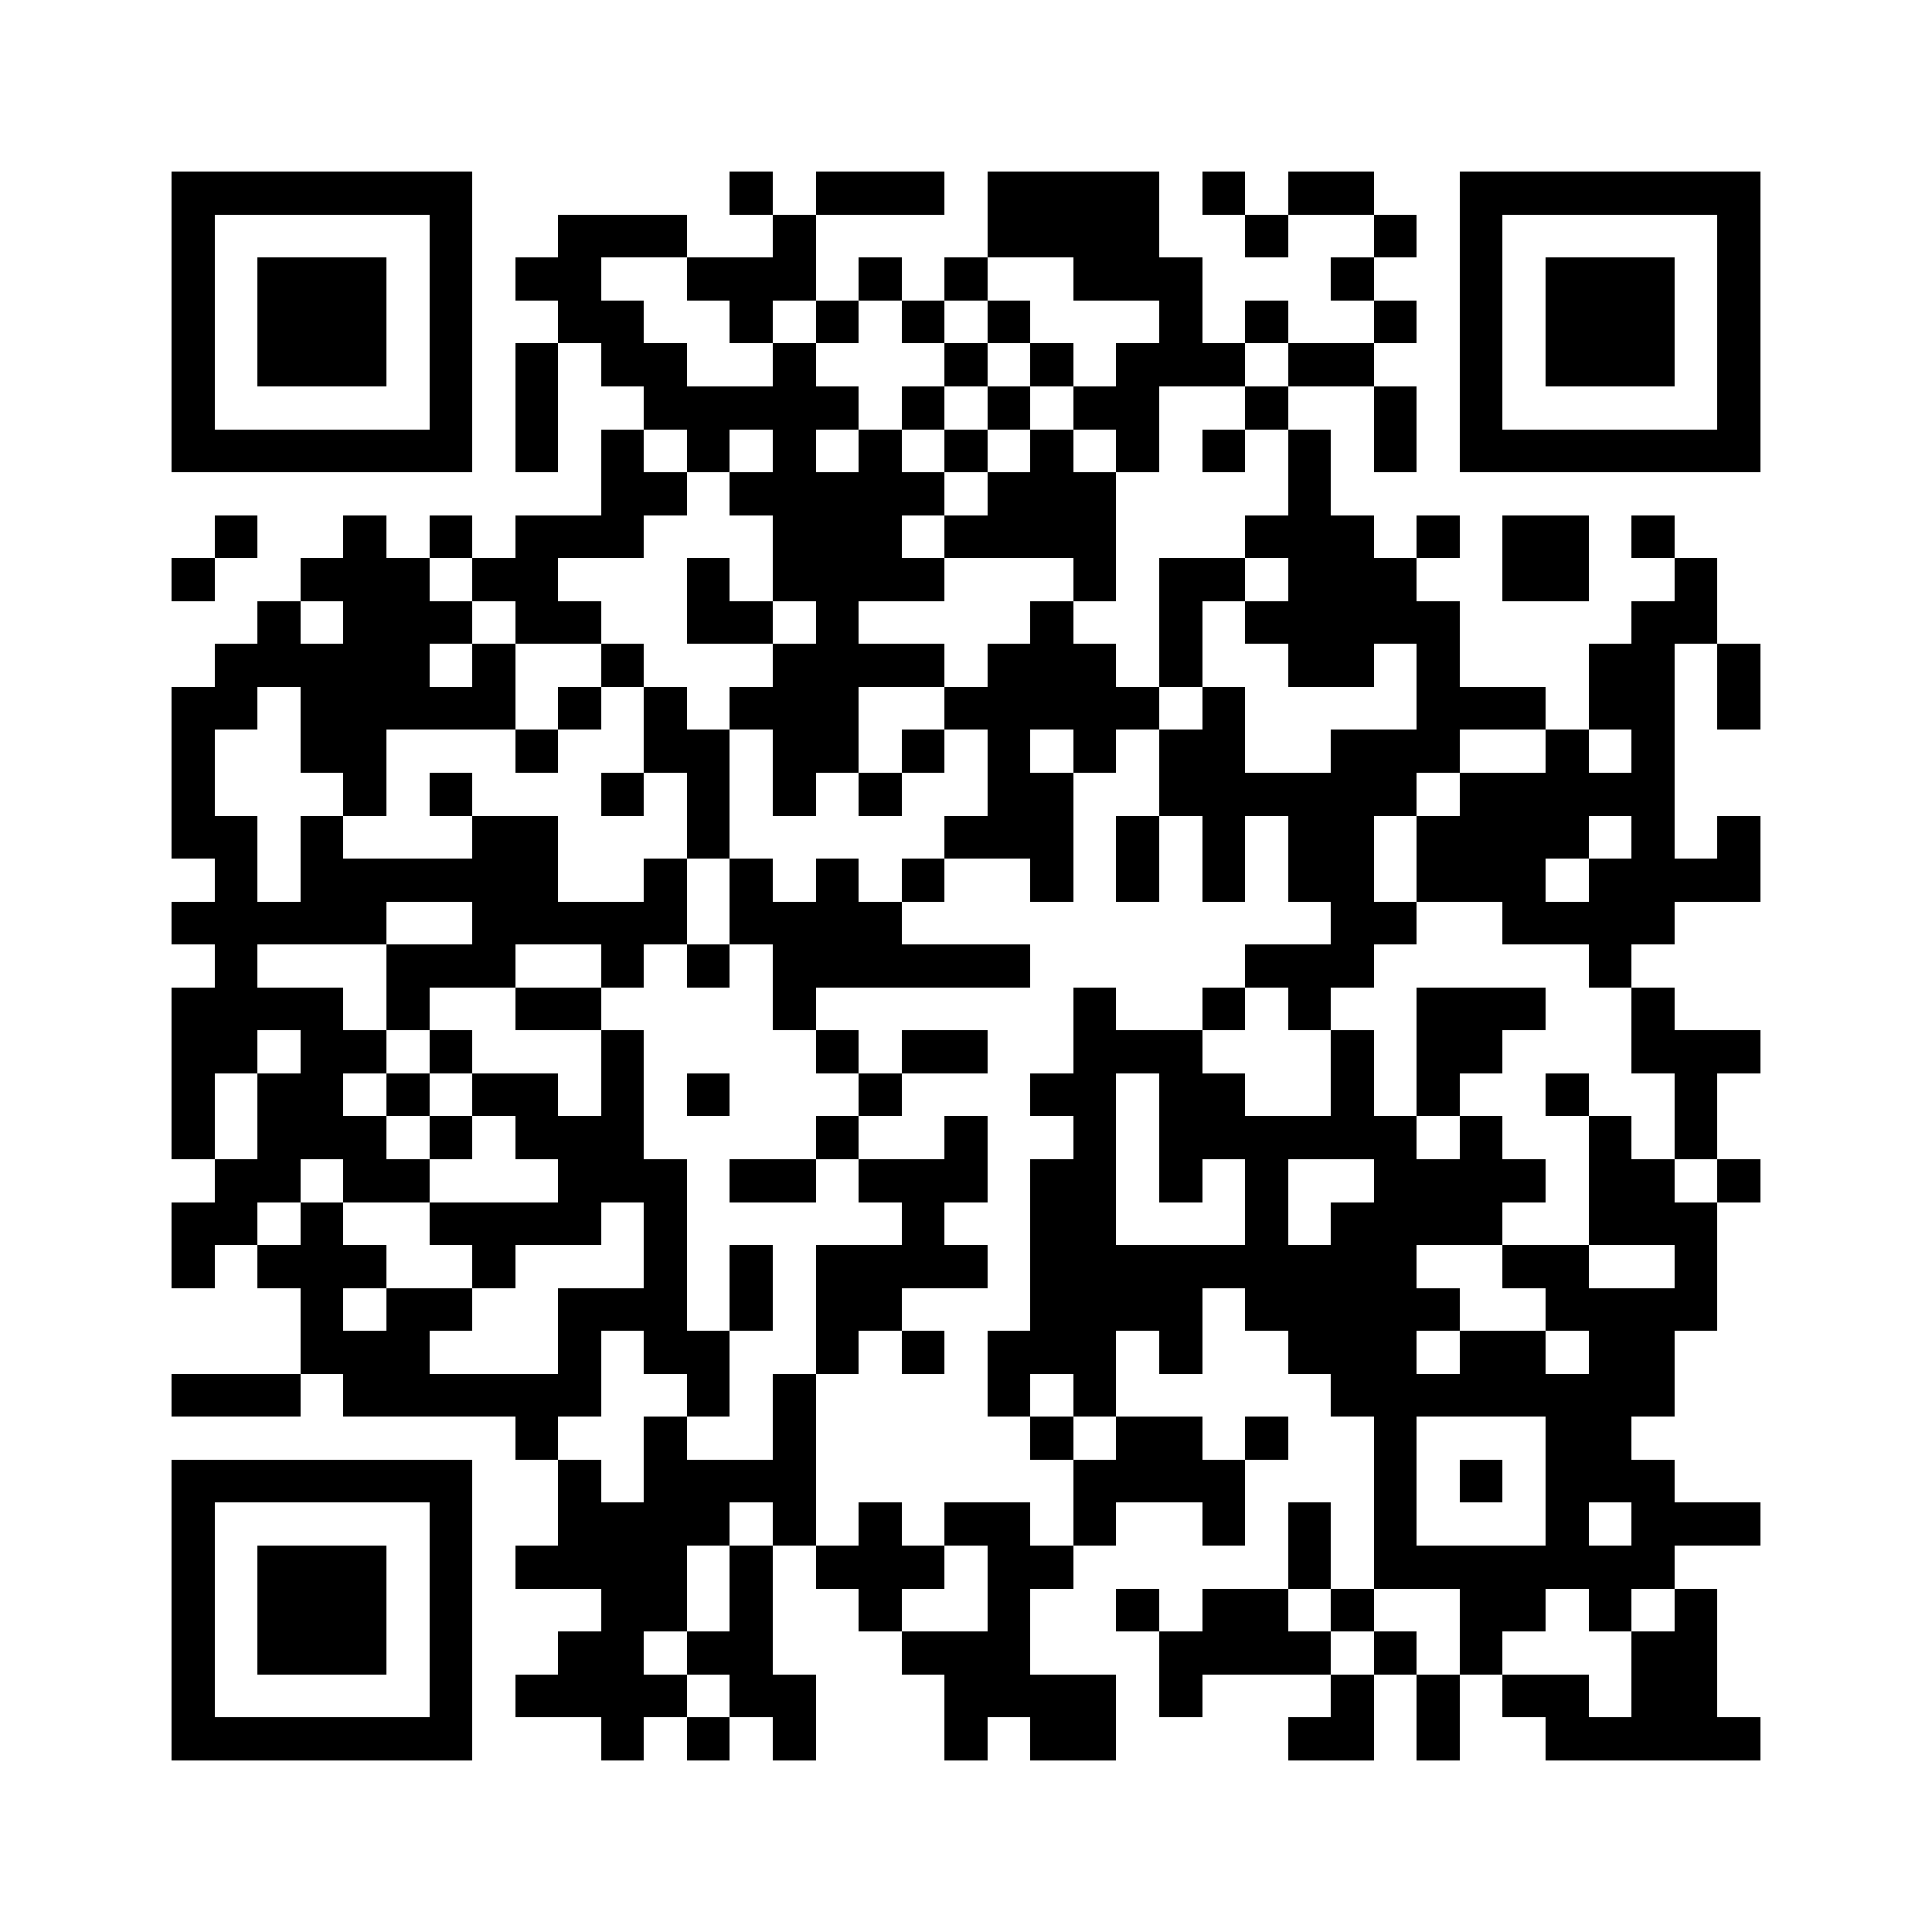 <svg xmlns="http://www.w3.org/2000/svg" viewBox="0 0 45 45" shape-rendering="crispEdges" width="900" height="900">
<rect x="0" y="0" width="45" height="45" fill="#FFF"/>
<path fill="#000" d="M4 4h7v1h-7zM17 4h1v1h-1zM19 4h3v1h-3zM23 4h4v1h-4zM28 4h1v1h-1zM30 4h2v1h-2zM34 4h7v1h-7zM4 5h1v1h-1zM10 5h1v1h-1zM13 5h3v1h-3zM18 5h1v1h-1zM23 5h4v1h-4zM29 5h1v1h-1zM32 5h1v1h-1zM34 5h1v1h-1zM40 5h1v1h-1zM4 6h1v1h-1zM6 6h3v1h-3zM10 6h1v1h-1zM12 6h2v1h-2zM16 6h3v1h-3zM20 6h1v1h-1zM22 6h1v1h-1zM25 6h3v1h-3zM31 6h1v1h-1zM34 6h1v1h-1zM36 6h3v1h-3zM40 6h1v1h-1zM4 7h1v1h-1zM6 7h3v1h-3zM10 7h1v1h-1zM13 7h2v1h-2zM17 7h1v1h-1zM19 7h1v1h-1zM21 7h1v1h-1zM23 7h1v1h-1zM27 7h1v1h-1zM29 7h1v1h-1zM32 7h1v1h-1zM34 7h1v1h-1zM36 7h3v1h-3zM40 7h1v1h-1zM4 8h1v1h-1zM6 8h3v1h-3zM10 8h1v1h-1zM12 8h1v1h-1zM14 8h2v1h-2zM18 8h1v1h-1zM22 8h1v1h-1zM24 8h1v1h-1zM26 8h3v1h-3zM30 8h2v1h-2zM34 8h1v1h-1zM36 8h3v1h-3zM40 8h1v1h-1zM4 9h1v1h-1zM10 9h1v1h-1zM12 9h1v1h-1zM15 9h5v1h-5zM21 9h1v1h-1zM23 9h1v1h-1zM25 9h2v1h-2zM29 9h1v1h-1zM32 9h1v1h-1zM34 9h1v1h-1zM40 9h1v1h-1zM4 10h7v1h-7zM12 10h1v1h-1zM14 10h1v1h-1zM16 10h1v1h-1zM18 10h1v1h-1zM20 10h1v1h-1zM22 10h1v1h-1zM24 10h1v1h-1zM26 10h1v1h-1zM28 10h1v1h-1zM30 10h1v1h-1zM32 10h1v1h-1zM34 10h7v1h-7zM14 11h2v1h-2zM17 11h5v1h-5zM23 11h3v1h-3zM30 11h1v1h-1zM5 12h1v1h-1zM8 12h1v1h-1zM10 12h1v1h-1zM12 12h3v1h-3zM18 12h3v1h-3zM22 12h4v1h-4zM29 12h3v1h-3zM33 12h1v1h-1zM35 12h2v1h-2zM38 12h1v1h-1zM4 13h1v1h-1zM7 13h3v1h-3zM11 13h2v1h-2zM16 13h1v1h-1zM18 13h4v1h-4zM25 13h1v1h-1zM27 13h2v1h-2zM30 13h3v1h-3zM35 13h2v1h-2zM39 13h1v1h-1zM6 14h1v1h-1zM8 14h3v1h-3zM12 14h2v1h-2zM16 14h2v1h-2zM19 14h1v1h-1zM24 14h1v1h-1zM27 14h1v1h-1zM29 14h5v1h-5zM38 14h2v1h-2zM5 15h5v1h-5zM11 15h1v1h-1zM14 15h1v1h-1zM18 15h4v1h-4zM23 15h3v1h-3zM27 15h1v1h-1zM30 15h2v1h-2zM33 15h1v1h-1zM37 15h2v1h-2zM40 15h1v1h-1zM4 16h2v1h-2zM7 16h5v1h-5zM13 16h1v1h-1zM15 16h1v1h-1zM17 16h3v1h-3zM22 16h5v1h-5zM28 16h1v1h-1zM33 16h3v1h-3zM37 16h2v1h-2zM40 16h1v1h-1zM4 17h1v1h-1zM7 17h2v1h-2zM12 17h1v1h-1zM15 17h2v1h-2zM18 17h2v1h-2zM21 17h1v1h-1zM23 17h1v1h-1zM25 17h1v1h-1zM27 17h2v1h-2zM31 17h3v1h-3zM36 17h1v1h-1zM38 17h1v1h-1zM4 18h1v1h-1zM8 18h1v1h-1zM10 18h1v1h-1zM14 18h1v1h-1zM16 18h1v1h-1zM18 18h1v1h-1zM20 18h1v1h-1zM23 18h2v1h-2zM27 18h6v1h-6zM34 18h5v1h-5zM4 19h2v1h-2zM7 19h1v1h-1zM11 19h2v1h-2zM16 19h1v1h-1zM22 19h3v1h-3zM26 19h1v1h-1zM28 19h1v1h-1zM30 19h2v1h-2zM33 19h4v1h-4zM38 19h1v1h-1zM40 19h1v1h-1zM5 20h1v1h-1zM7 20h6v1h-6zM15 20h1v1h-1zM17 20h1v1h-1zM19 20h1v1h-1zM21 20h1v1h-1zM24 20h1v1h-1zM26 20h1v1h-1zM28 20h1v1h-1zM30 20h2v1h-2zM33 20h3v1h-3zM37 20h4v1h-4zM4 21h5v1h-5zM11 21h5v1h-5zM17 21h4v1h-4zM31 21h2v1h-2zM35 21h4v1h-4zM5 22h1v1h-1zM9 22h3v1h-3zM14 22h1v1h-1zM16 22h1v1h-1zM18 22h6v1h-6zM29 22h3v1h-3zM37 22h1v1h-1zM4 23h4v1h-4zM9 23h1v1h-1zM12 23h2v1h-2zM18 23h1v1h-1zM25 23h1v1h-1zM28 23h1v1h-1zM30 23h1v1h-1zM33 23h3v1h-3zM38 23h1v1h-1zM4 24h2v1h-2zM7 24h2v1h-2zM10 24h1v1h-1zM14 24h1v1h-1zM19 24h1v1h-1zM21 24h2v1h-2zM25 24h3v1h-3zM31 24h1v1h-1zM33 24h2v1h-2zM38 24h3v1h-3zM4 25h1v1h-1zM6 25h2v1h-2zM9 25h1v1h-1zM11 25h2v1h-2zM14 25h1v1h-1zM16 25h1v1h-1zM20 25h1v1h-1zM24 25h2v1h-2zM27 25h2v1h-2zM31 25h1v1h-1zM33 25h1v1h-1zM36 25h1v1h-1zM39 25h1v1h-1zM4 26h1v1h-1zM6 26h3v1h-3zM10 26h1v1h-1zM12 26h3v1h-3zM19 26h1v1h-1zM22 26h1v1h-1zM25 26h1v1h-1zM27 26h6v1h-6zM34 26h1v1h-1zM37 26h1v1h-1zM39 26h1v1h-1zM5 27h2v1h-2zM8 27h2v1h-2zM13 27h3v1h-3zM17 27h2v1h-2zM20 27h3v1h-3zM24 27h2v1h-2zM27 27h1v1h-1zM29 27h1v1h-1zM32 27h4v1h-4zM37 27h2v1h-2zM40 27h1v1h-1zM4 28h2v1h-2zM7 28h1v1h-1zM10 28h4v1h-4zM15 28h1v1h-1zM21 28h1v1h-1zM24 28h2v1h-2zM29 28h1v1h-1zM31 28h4v1h-4zM37 28h3v1h-3zM4 29h1v1h-1zM6 29h3v1h-3zM11 29h1v1h-1zM15 29h1v1h-1zM17 29h1v1h-1zM19 29h4v1h-4zM24 29h9v1h-9zM35 29h2v1h-2zM39 29h1v1h-1zM7 30h1v1h-1zM9 30h2v1h-2zM13 30h3v1h-3zM17 30h1v1h-1zM19 30h2v1h-2zM24 30h4v1h-4zM29 30h5v1h-5zM36 30h4v1h-4zM7 31h3v1h-3zM13 31h1v1h-1zM15 31h2v1h-2zM19 31h1v1h-1zM21 31h1v1h-1zM23 31h3v1h-3zM27 31h1v1h-1zM30 31h3v1h-3zM34 31h2v1h-2zM37 31h2v1h-2zM4 32h3v1h-3zM8 32h6v1h-6zM16 32h1v1h-1zM18 32h1v1h-1zM23 32h1v1h-1zM25 32h1v1h-1zM31 32h8v1h-8zM12 33h1v1h-1zM15 33h1v1h-1zM18 33h1v1h-1zM24 33h1v1h-1zM26 33h2v1h-2zM29 33h1v1h-1zM32 33h1v1h-1zM36 33h2v1h-2zM4 34h7v1h-7zM13 34h1v1h-1zM15 34h4v1h-4zM25 34h4v1h-4zM32 34h1v1h-1zM34 34h1v1h-1zM36 34h3v1h-3zM4 35h1v1h-1zM10 35h1v1h-1zM13 35h4v1h-4zM18 35h1v1h-1zM20 35h1v1h-1zM22 35h2v1h-2zM25 35h1v1h-1zM28 35h1v1h-1zM30 35h1v1h-1zM32 35h1v1h-1zM36 35h1v1h-1zM38 35h3v1h-3zM4 36h1v1h-1zM6 36h3v1h-3zM10 36h1v1h-1zM12 36h4v1h-4zM17 36h1v1h-1zM19 36h3v1h-3zM23 36h2v1h-2zM30 36h1v1h-1zM32 36h7v1h-7zM4 37h1v1h-1zM6 37h3v1h-3zM10 37h1v1h-1zM14 37h2v1h-2zM17 37h1v1h-1zM20 37h1v1h-1zM23 37h1v1h-1zM26 37h1v1h-1zM28 37h2v1h-2zM31 37h1v1h-1zM34 37h2v1h-2zM37 37h1v1h-1zM39 37h1v1h-1zM4 38h1v1h-1zM6 38h3v1h-3zM10 38h1v1h-1zM13 38h2v1h-2zM16 38h2v1h-2zM21 38h3v1h-3zM27 38h4v1h-4zM32 38h1v1h-1zM34 38h1v1h-1zM38 38h2v1h-2zM4 39h1v1h-1zM10 39h1v1h-1zM12 39h4v1h-4zM17 39h2v1h-2zM22 39h4v1h-4zM27 39h1v1h-1zM31 39h1v1h-1zM33 39h1v1h-1zM35 39h2v1h-2zM38 39h2v1h-2zM4 40h7v1h-7zM14 40h1v1h-1zM16 40h1v1h-1zM18 40h1v1h-1zM22 40h1v1h-1zM24 40h2v1h-2zM30 40h2v1h-2zM33 40h1v1h-1zM36 40h5v1h-5z"/>
</svg>